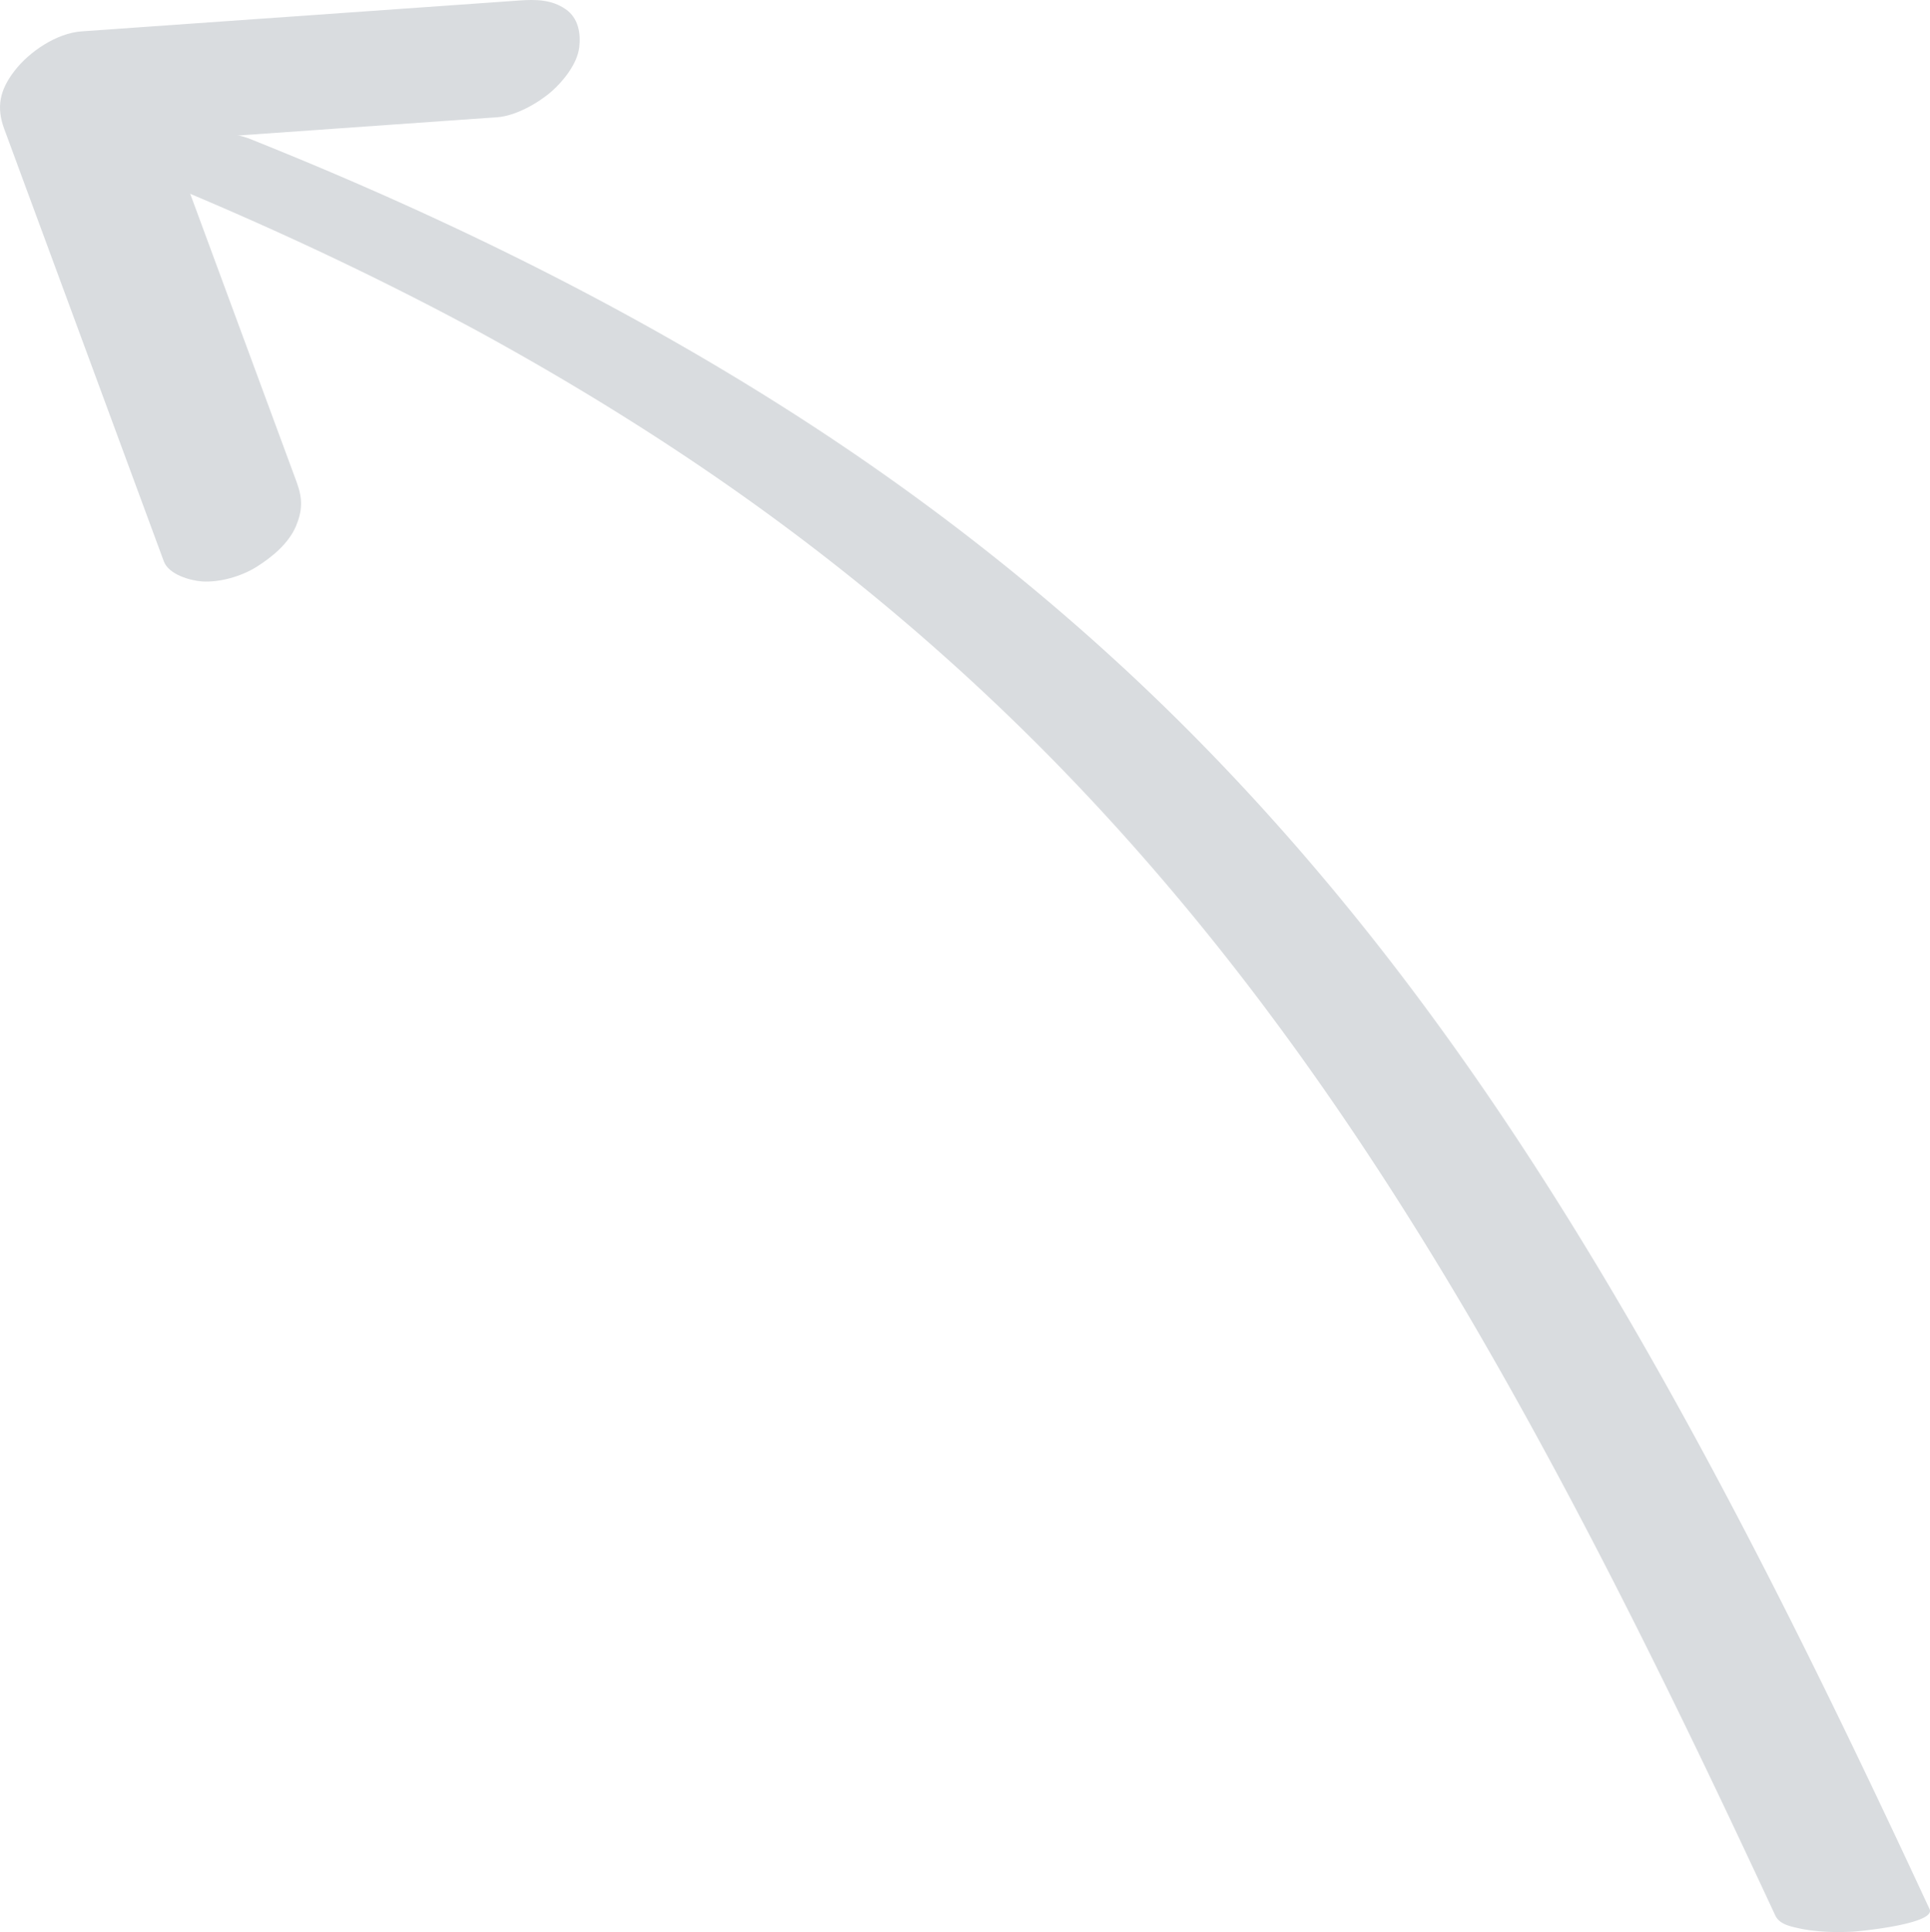 <svg xmlns="http://www.w3.org/2000/svg" width="750.06" height="750.978" preserveAspectRatio="none" viewBox="157.118 -138.143 750.06 750.978"><g data-name="Layer 1"><path d="M45.72 63.76c25.16 10.08 50.08 20.77 74.64 32.22a1258.935 1258.935 0 0 1 51.48 25.42c2.68 1.4 5.36 2.82 8.03 4.24 1.23.65 2.45 1.31 3.68 1.97.81.44 1.63.88 2.44 1.32-1.28-.69 0 0 .55.3 41.1 22.51 80.84 47.45 118.46 75.41 35.05 26.05 68.19 54.65 99.03 85.57 30.26 30.35 58.28 62.89 84.17 97.03 26.55 35 50.88 71.65 73.56 109.25 2.97 4.92 5.91 9.86 8.83 14.82l-1.15-1.96c34.19 58.17 64.83 118.36 94.01 179.18 8.92 18.6 17.7 37.27 26.39 55.98 1.57 3.39 5.65 4.23 9 4.98 6.73 1.5 14.47 1.7 21.3 1.34 2.35-.12 32.35-3.02 29.68-8.77-28.68-61.76-58.32-123.13-90.89-182.95-29.4-54.01-61.21-106.83-97.18-156.75-33.89-47.05-71.55-91.39-113.37-131.59-43.35-41.67-91-78.7-141.67-111.03-58.17-37.12-120.06-68.31-183.62-95.07-8.6-3.62-17.23-7.15-25.88-10.62-5.41-2.17-12.38-2.56-18.07-2.73-7.5-.23-15.7.16-23.08 1.71-4.42.93-22.25 5.99-10.34 10.76Z" class="cls-1" style="fill:#d9dcdf" transform="translate(157.19 -138.15)"/><path d="M115.34 187.74c-6.99-18.95-13.98-37.89-20.98-56.84-11.14-30.18-22.28-60.36-33.41-90.54-2.55-6.9-5.1-13.81-7.64-20.71-10.03 12.64-20.06 25.27-30.1 37.91l149.24-10.53 20.86-1.47c6.96-.49 15.8-5.48 20.96-9.99 4.55-3.98 9.99-10.75 10.76-17.08.67-5.49-.3-11.5-5.27-14.91-5.51-3.78-11.53-3.83-18-3.38L52.52 10.73 31.66 12.2c-9.74.69-20.31 7.85-26.11 15.37S-1.53 41.71 1.56 50.1c6.99 18.95 13.98 37.89 20.98 56.84 11.14 30.18 22.28 60.36 33.41 90.54 2.55 6.9 5.1 13.81 7.64 20.71 1.89 5.13 10.24 7.49 14.8 7.81 6.96.49 15.44-2.01 21.28-5.68s12.43-9.02 15.3-15.85c2.49-5.94 2.6-10.62.35-16.74Z" class="cls-1" style="fill:#d9dcdf" transform="translate(157.19 -138.15)"/></g></svg>